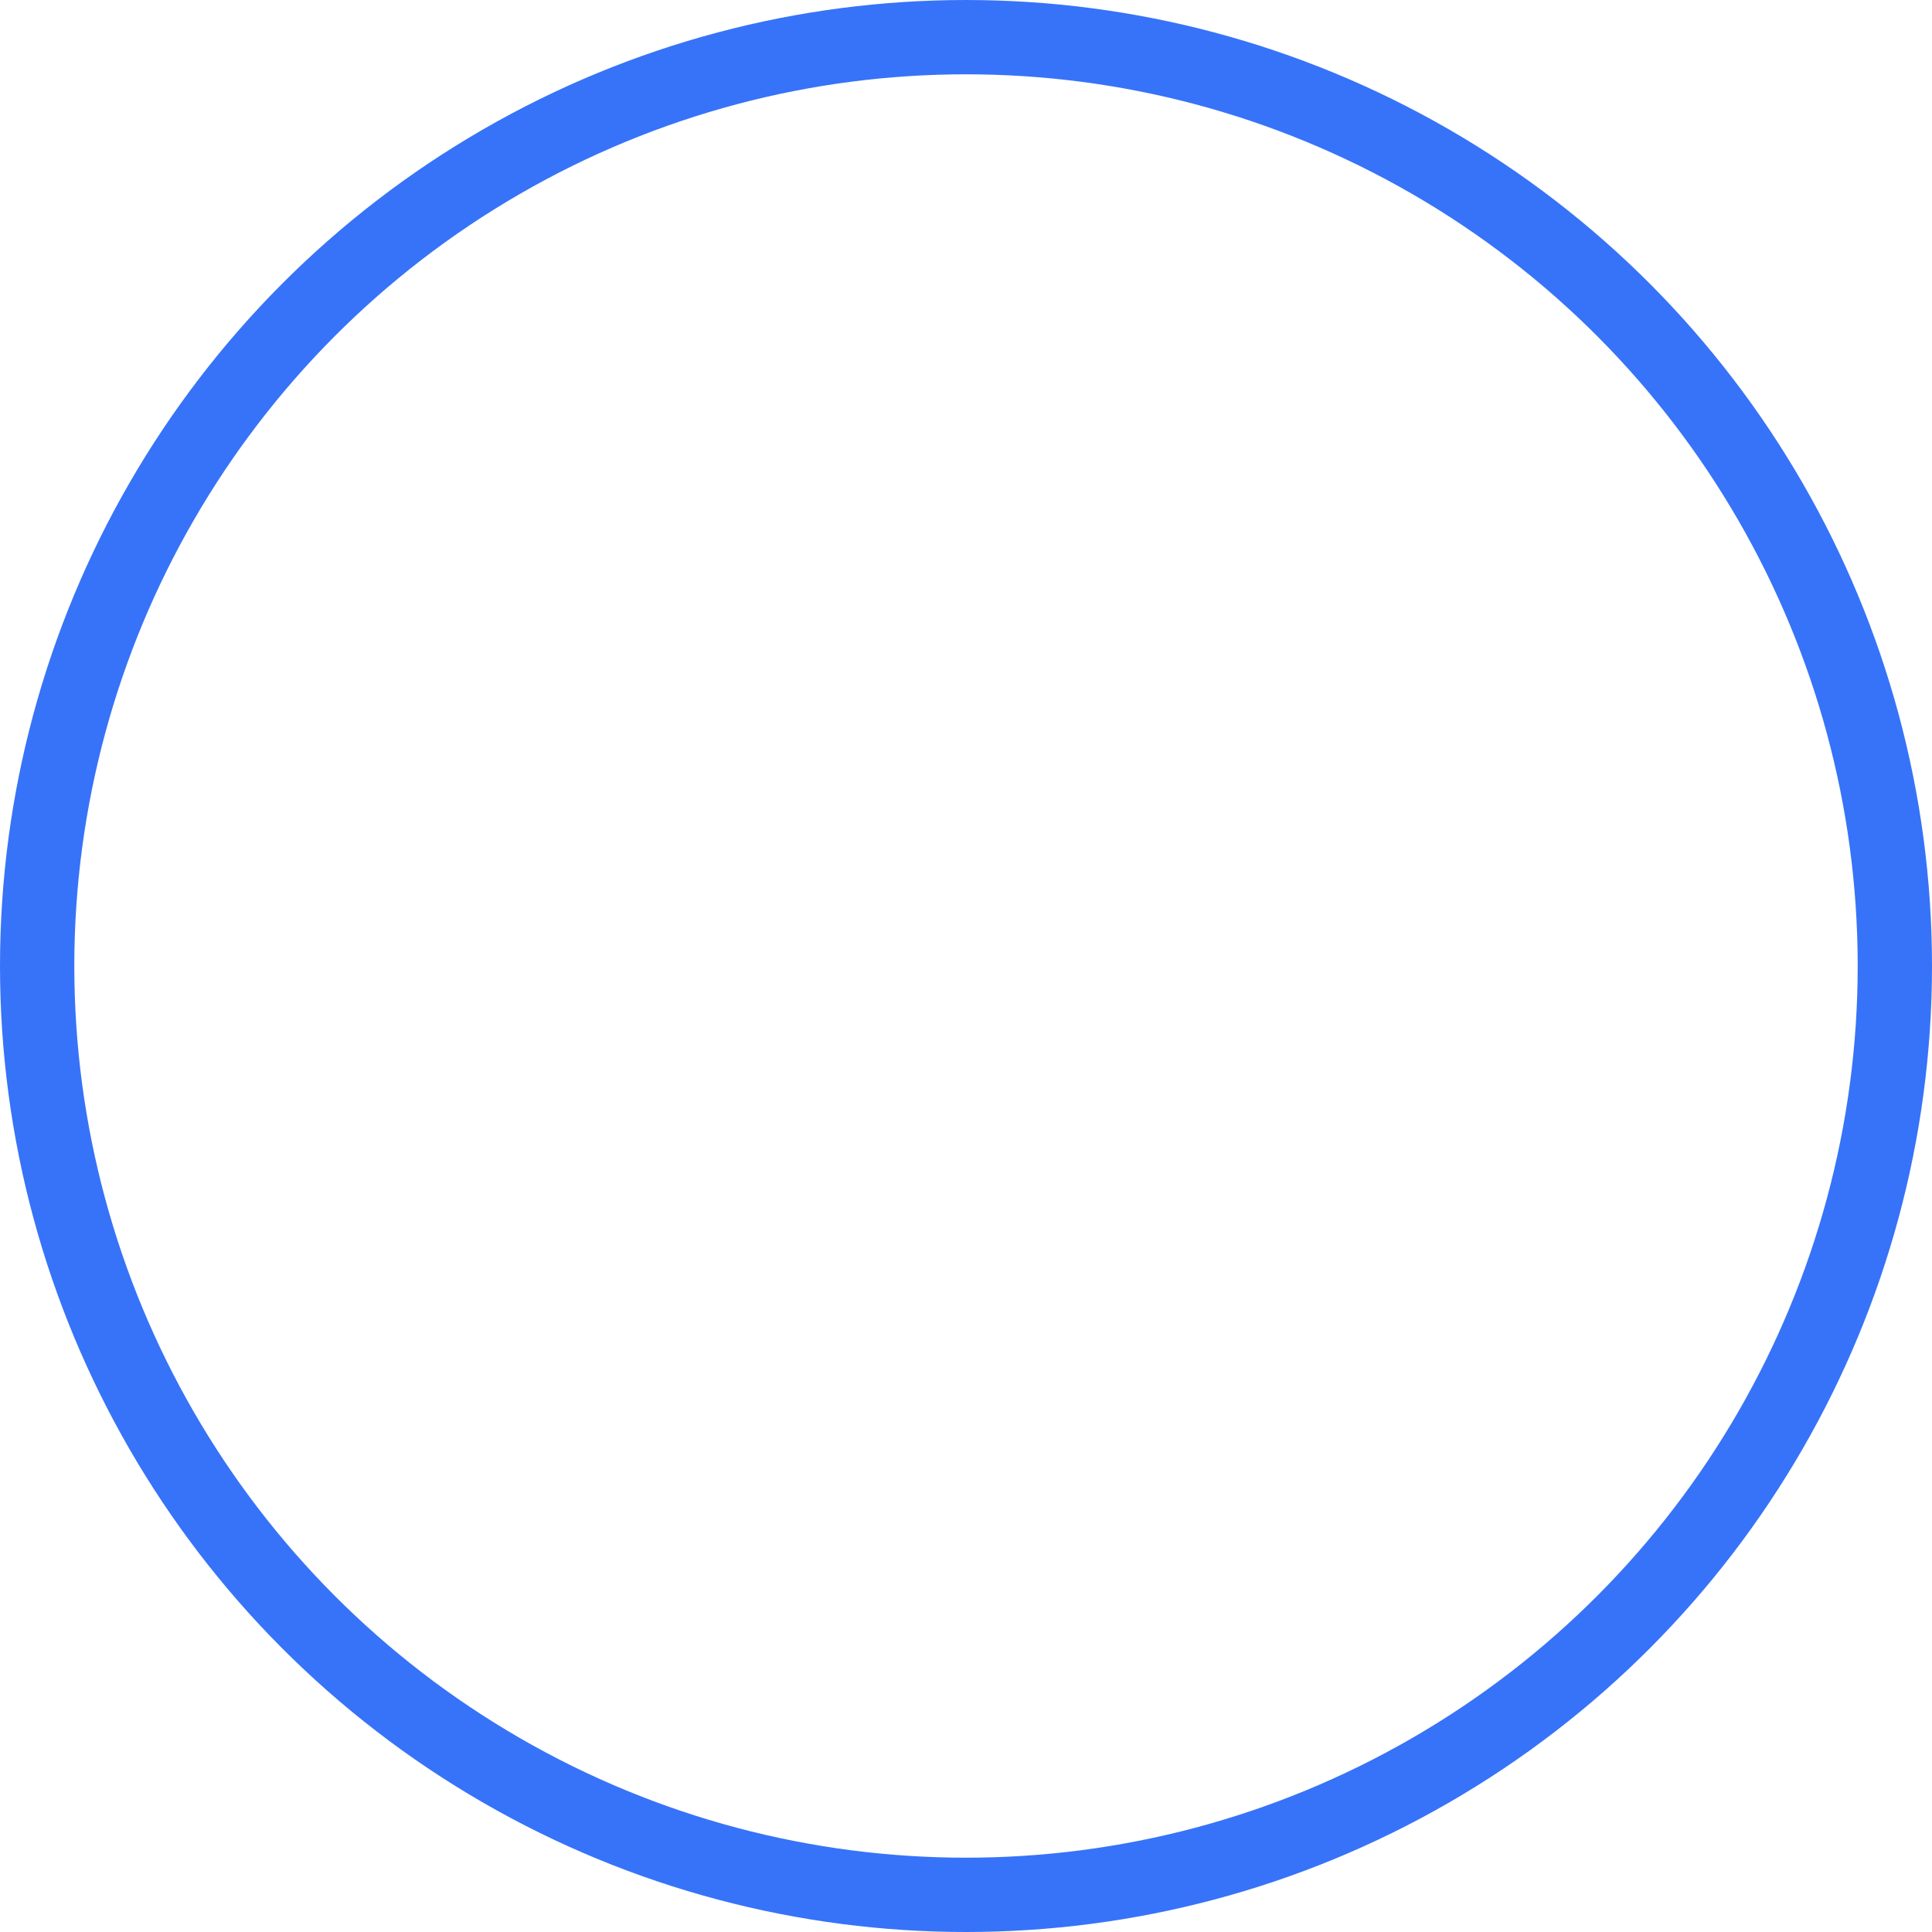 <svg xmlns="http://www.w3.org/2000/svg" width="26" height="26" viewBox="0 0 26 26">
  <g id="Ellipse_175" data-name="Ellipse 175" fill="none" stroke="#3773f9" stroke-width="1">
    <circle cx="13" cy="13" r="13" stroke="none"/>
    <circle cx="13" cy="13" r="12.5" fill="none"/>
  </g>
</svg>
